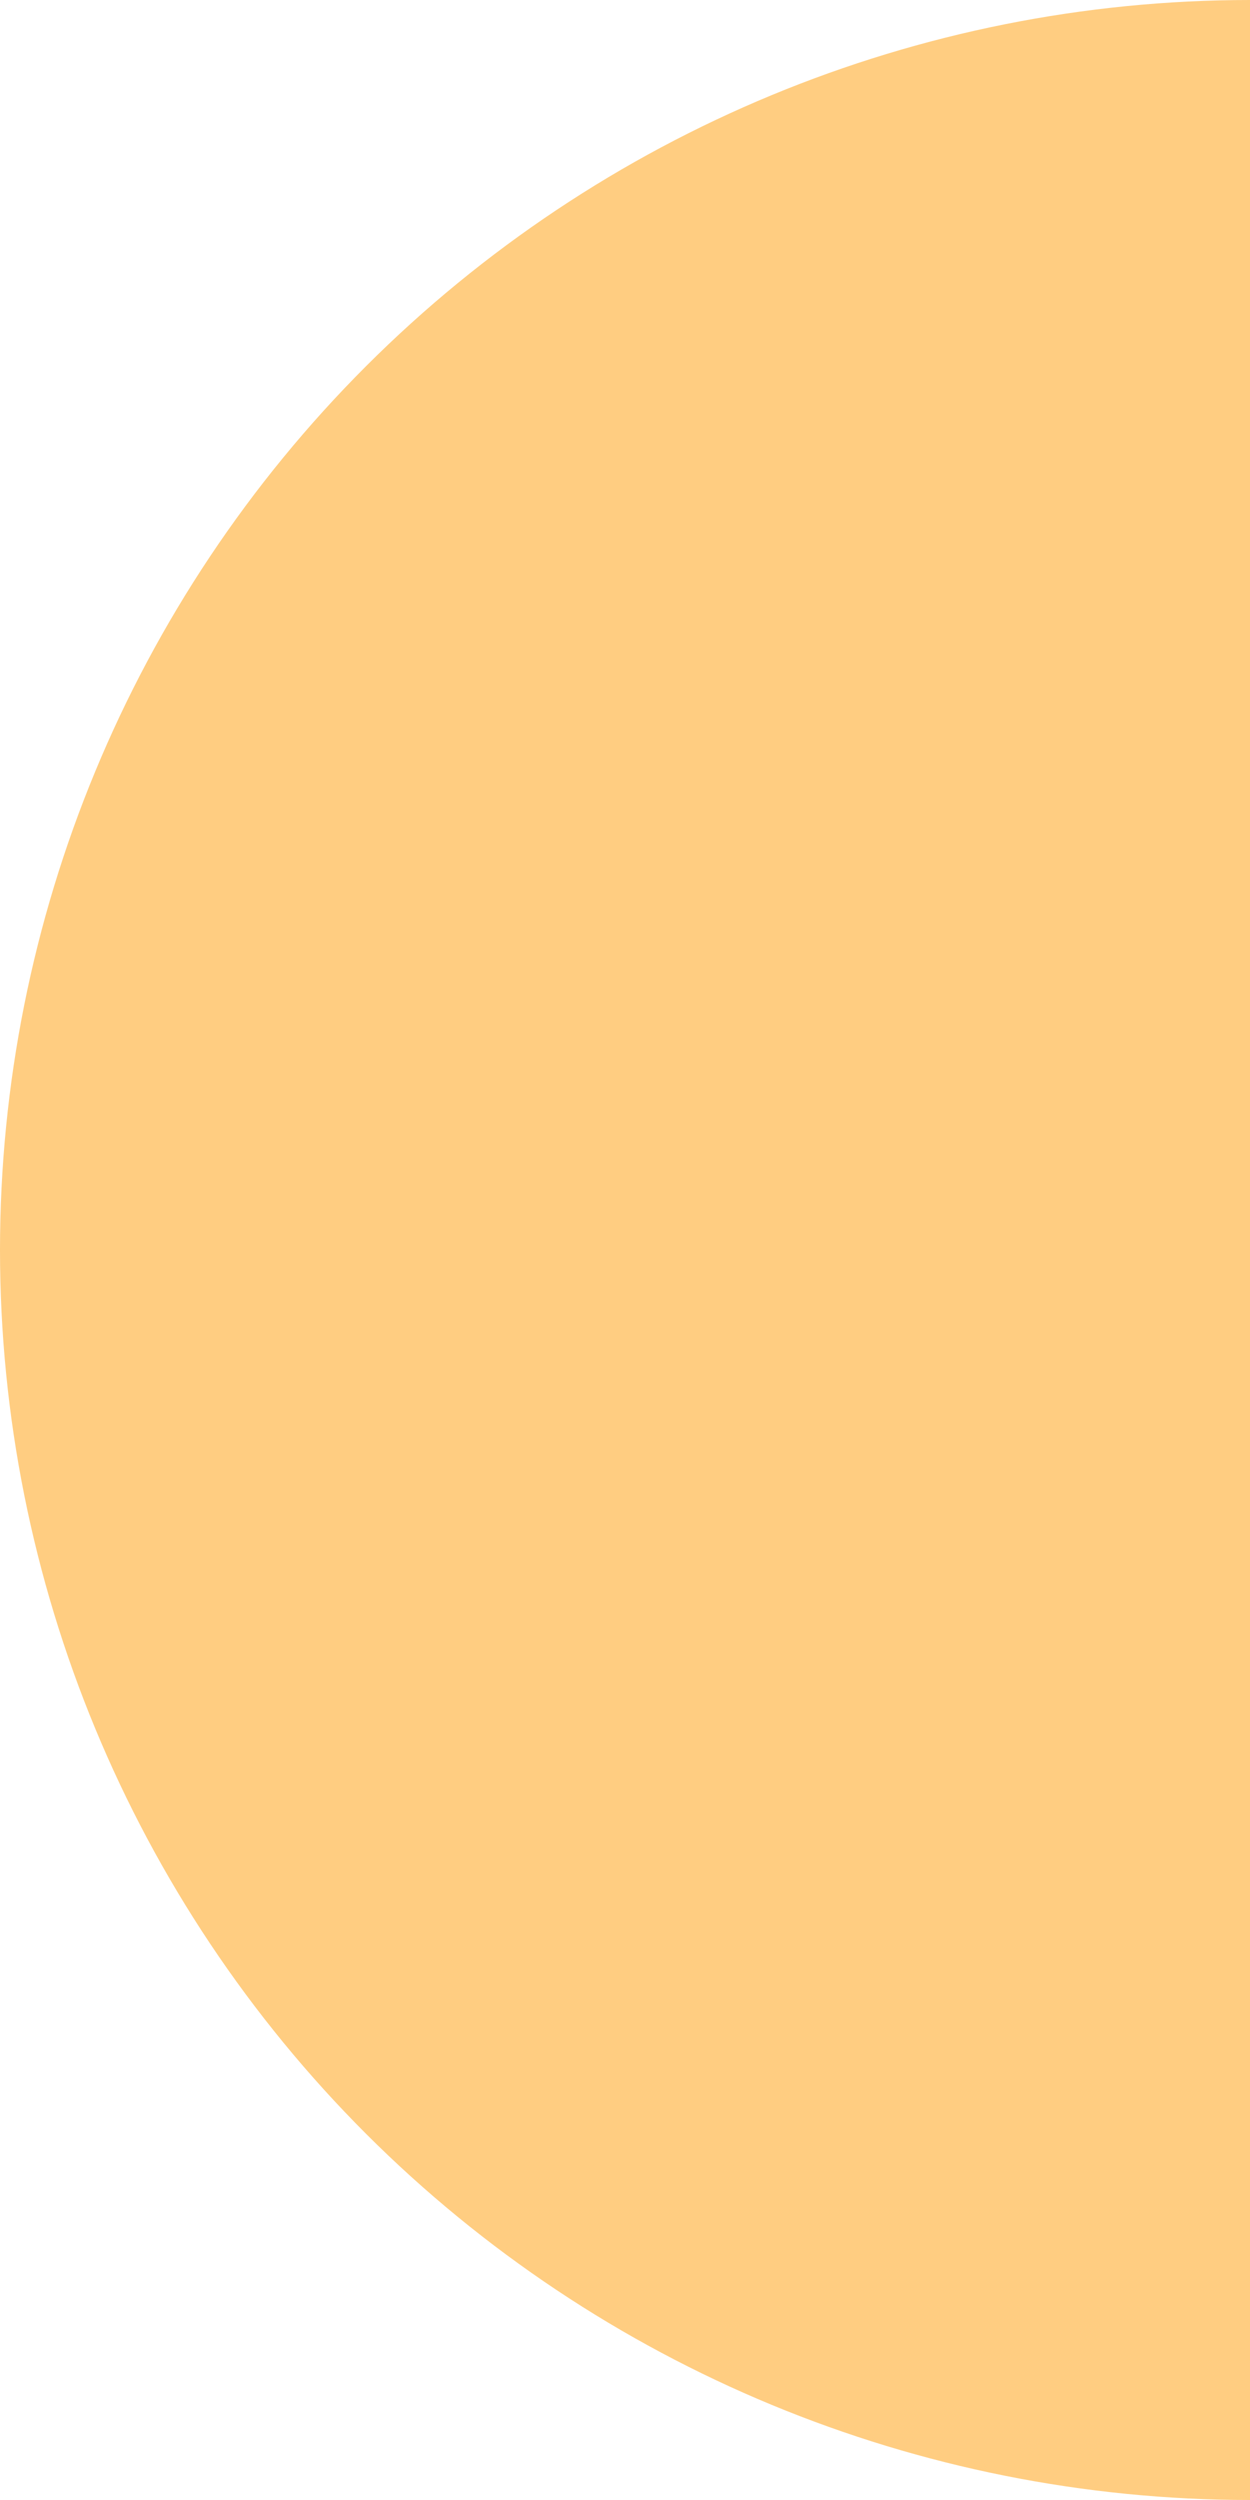 <svg width="556" height="1112" viewBox="0 0 556 1112" fill="none" xmlns="http://www.w3.org/2000/svg">
<path d="M556 1112C408.54 1112 267.119 1053.42 162.849 949.151C58.578 844.881 -3.07492e-05 703.46 -2.43035e-05 556C-1.78578e-05 408.54 58.578 267.119 162.849 162.849C267.119 58.578 408.54 -8.48333e-06 556 -2.43035e-05L556 556L556 1112Z" fill="#FFCD81"/>
</svg>
